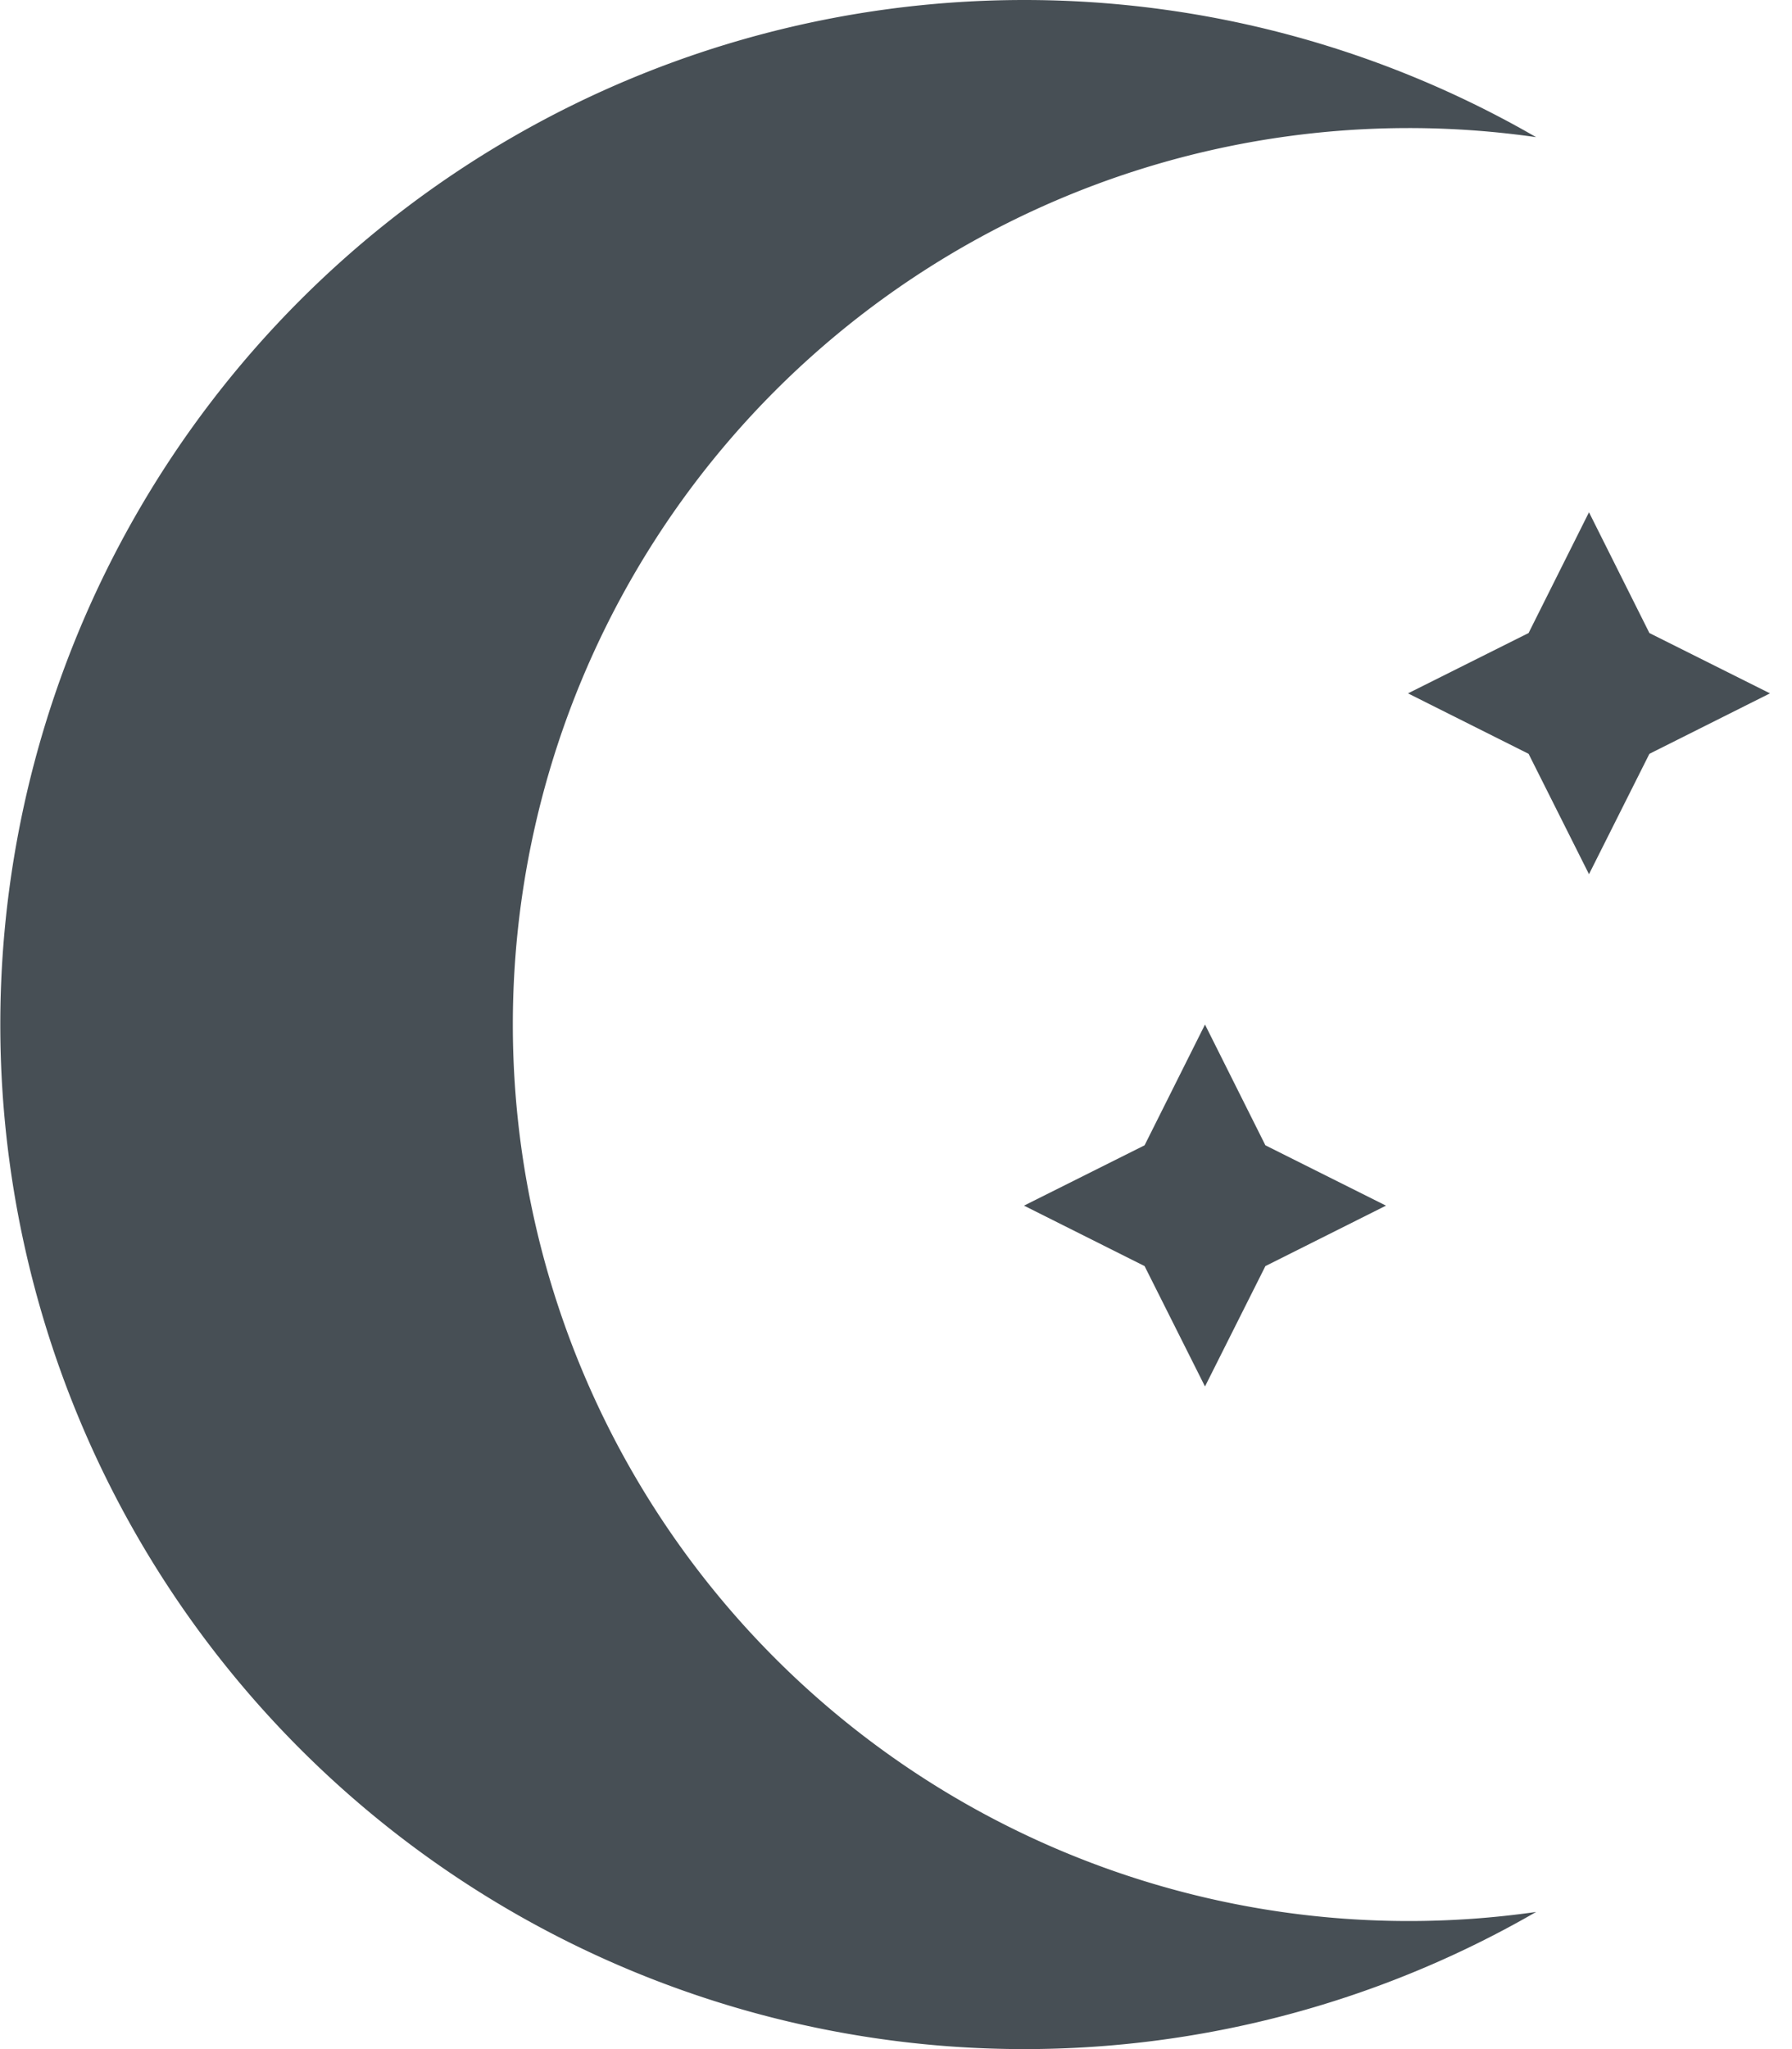 <svg xmlns="http://www.w3.org/2000/svg" width="14" height="16" viewBox="0 0 14 16">
    <g fill="#474F55" fill-rule="evenodd">
        <path d="M12.001 1.071a7 7 0 1 0 0 13.858 8 8 0 1 1 0-13.858z"/>
        <path d="M12.414 4l.472.943.942.471-.942.472-.472.94-.472-.94L11 5.414l.942-.471zM9.414 8l.472.943.942.471-.942.472-.472.94-.472-.94L8 9.414l.942-.471z"/>
    </g>
</svg>
